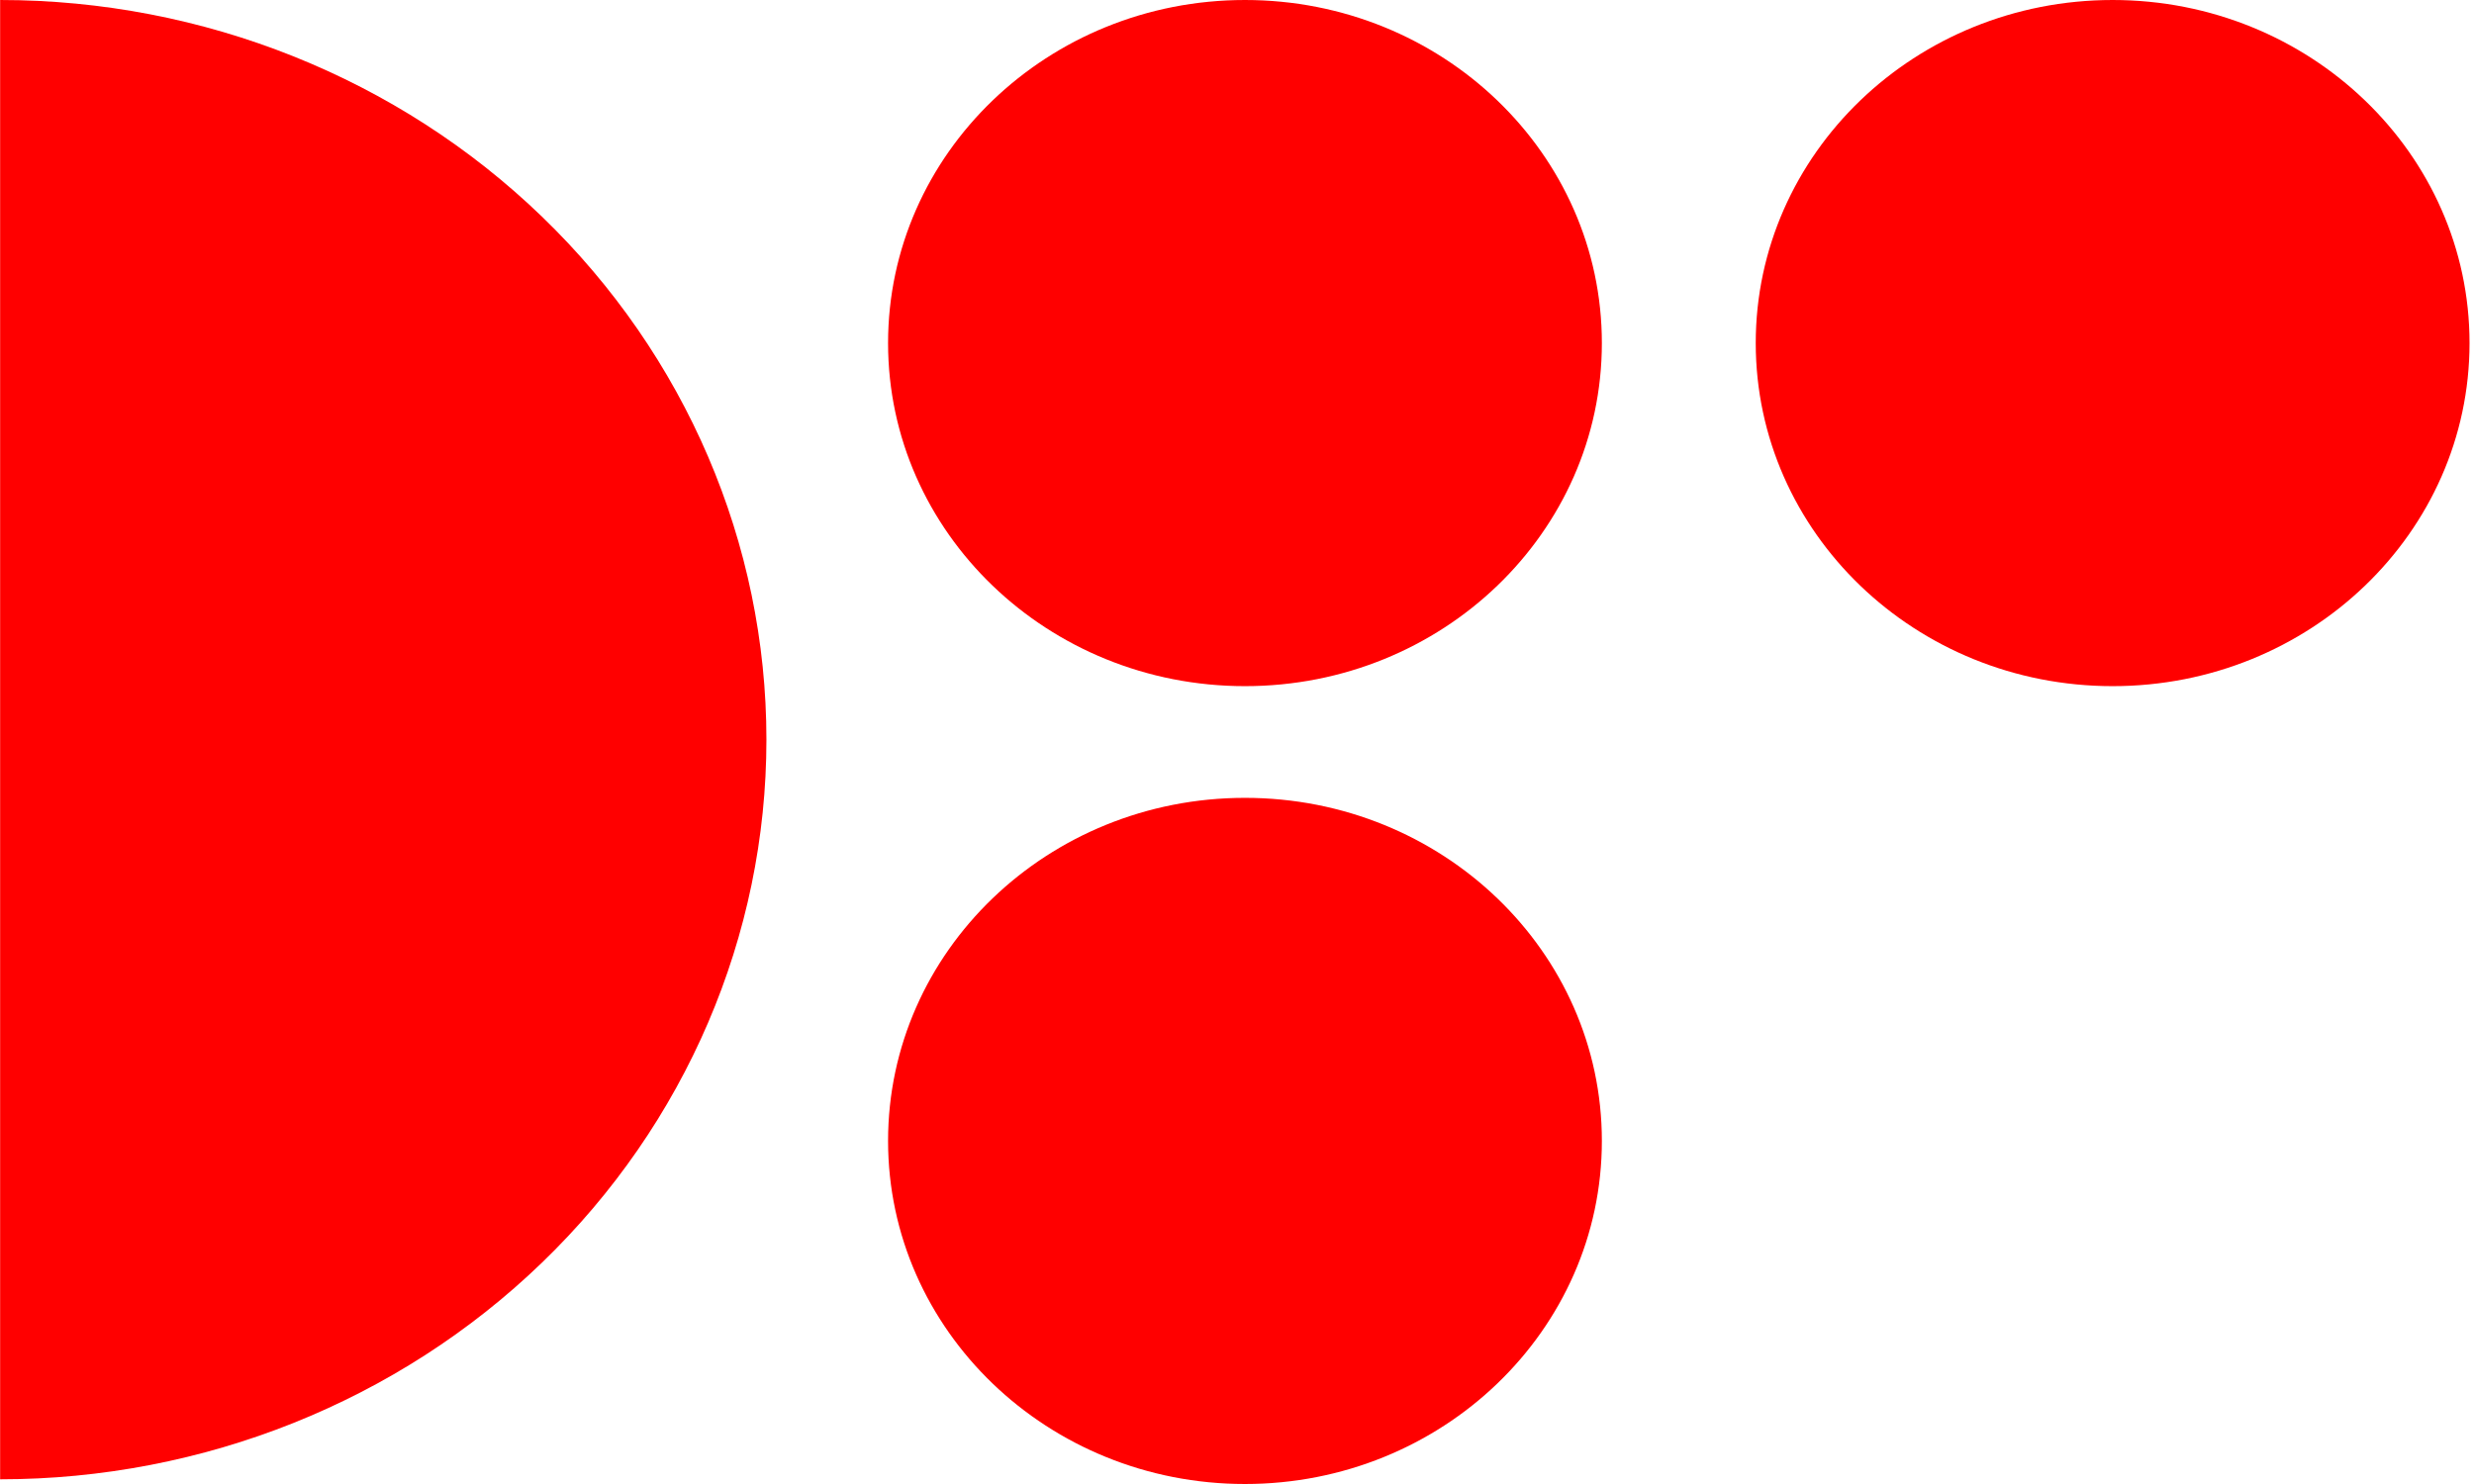 <svg xmlns="http://www.w3.org/2000/svg" width="155" height="93" viewBox="0 0 155 93" fill="none"><path d="M0.008 0C12.741 -1.46599e-07 24.952 4.884 33.955 13.576C42.959 22.269 48.017 34.059 48.017 46.353C48.017 58.647 42.959 70.436 33.955 79.129C24.952 87.822 12.741 92.706 0.008 92.706L0.008 0Z" fill="#FF0000"></path><ellipse cx="77.999" cy="21.5" rx="22.36" ry="21.5" fill="#FF0000"></ellipse><ellipse cx="132.36" cy="21.5" rx="22.36" ry="21.5" fill="#FF0000"></ellipse><ellipse cx="77.999" cy="71.5" rx="22.36" ry="21.5" fill="#FF0000"></ellipse></svg>